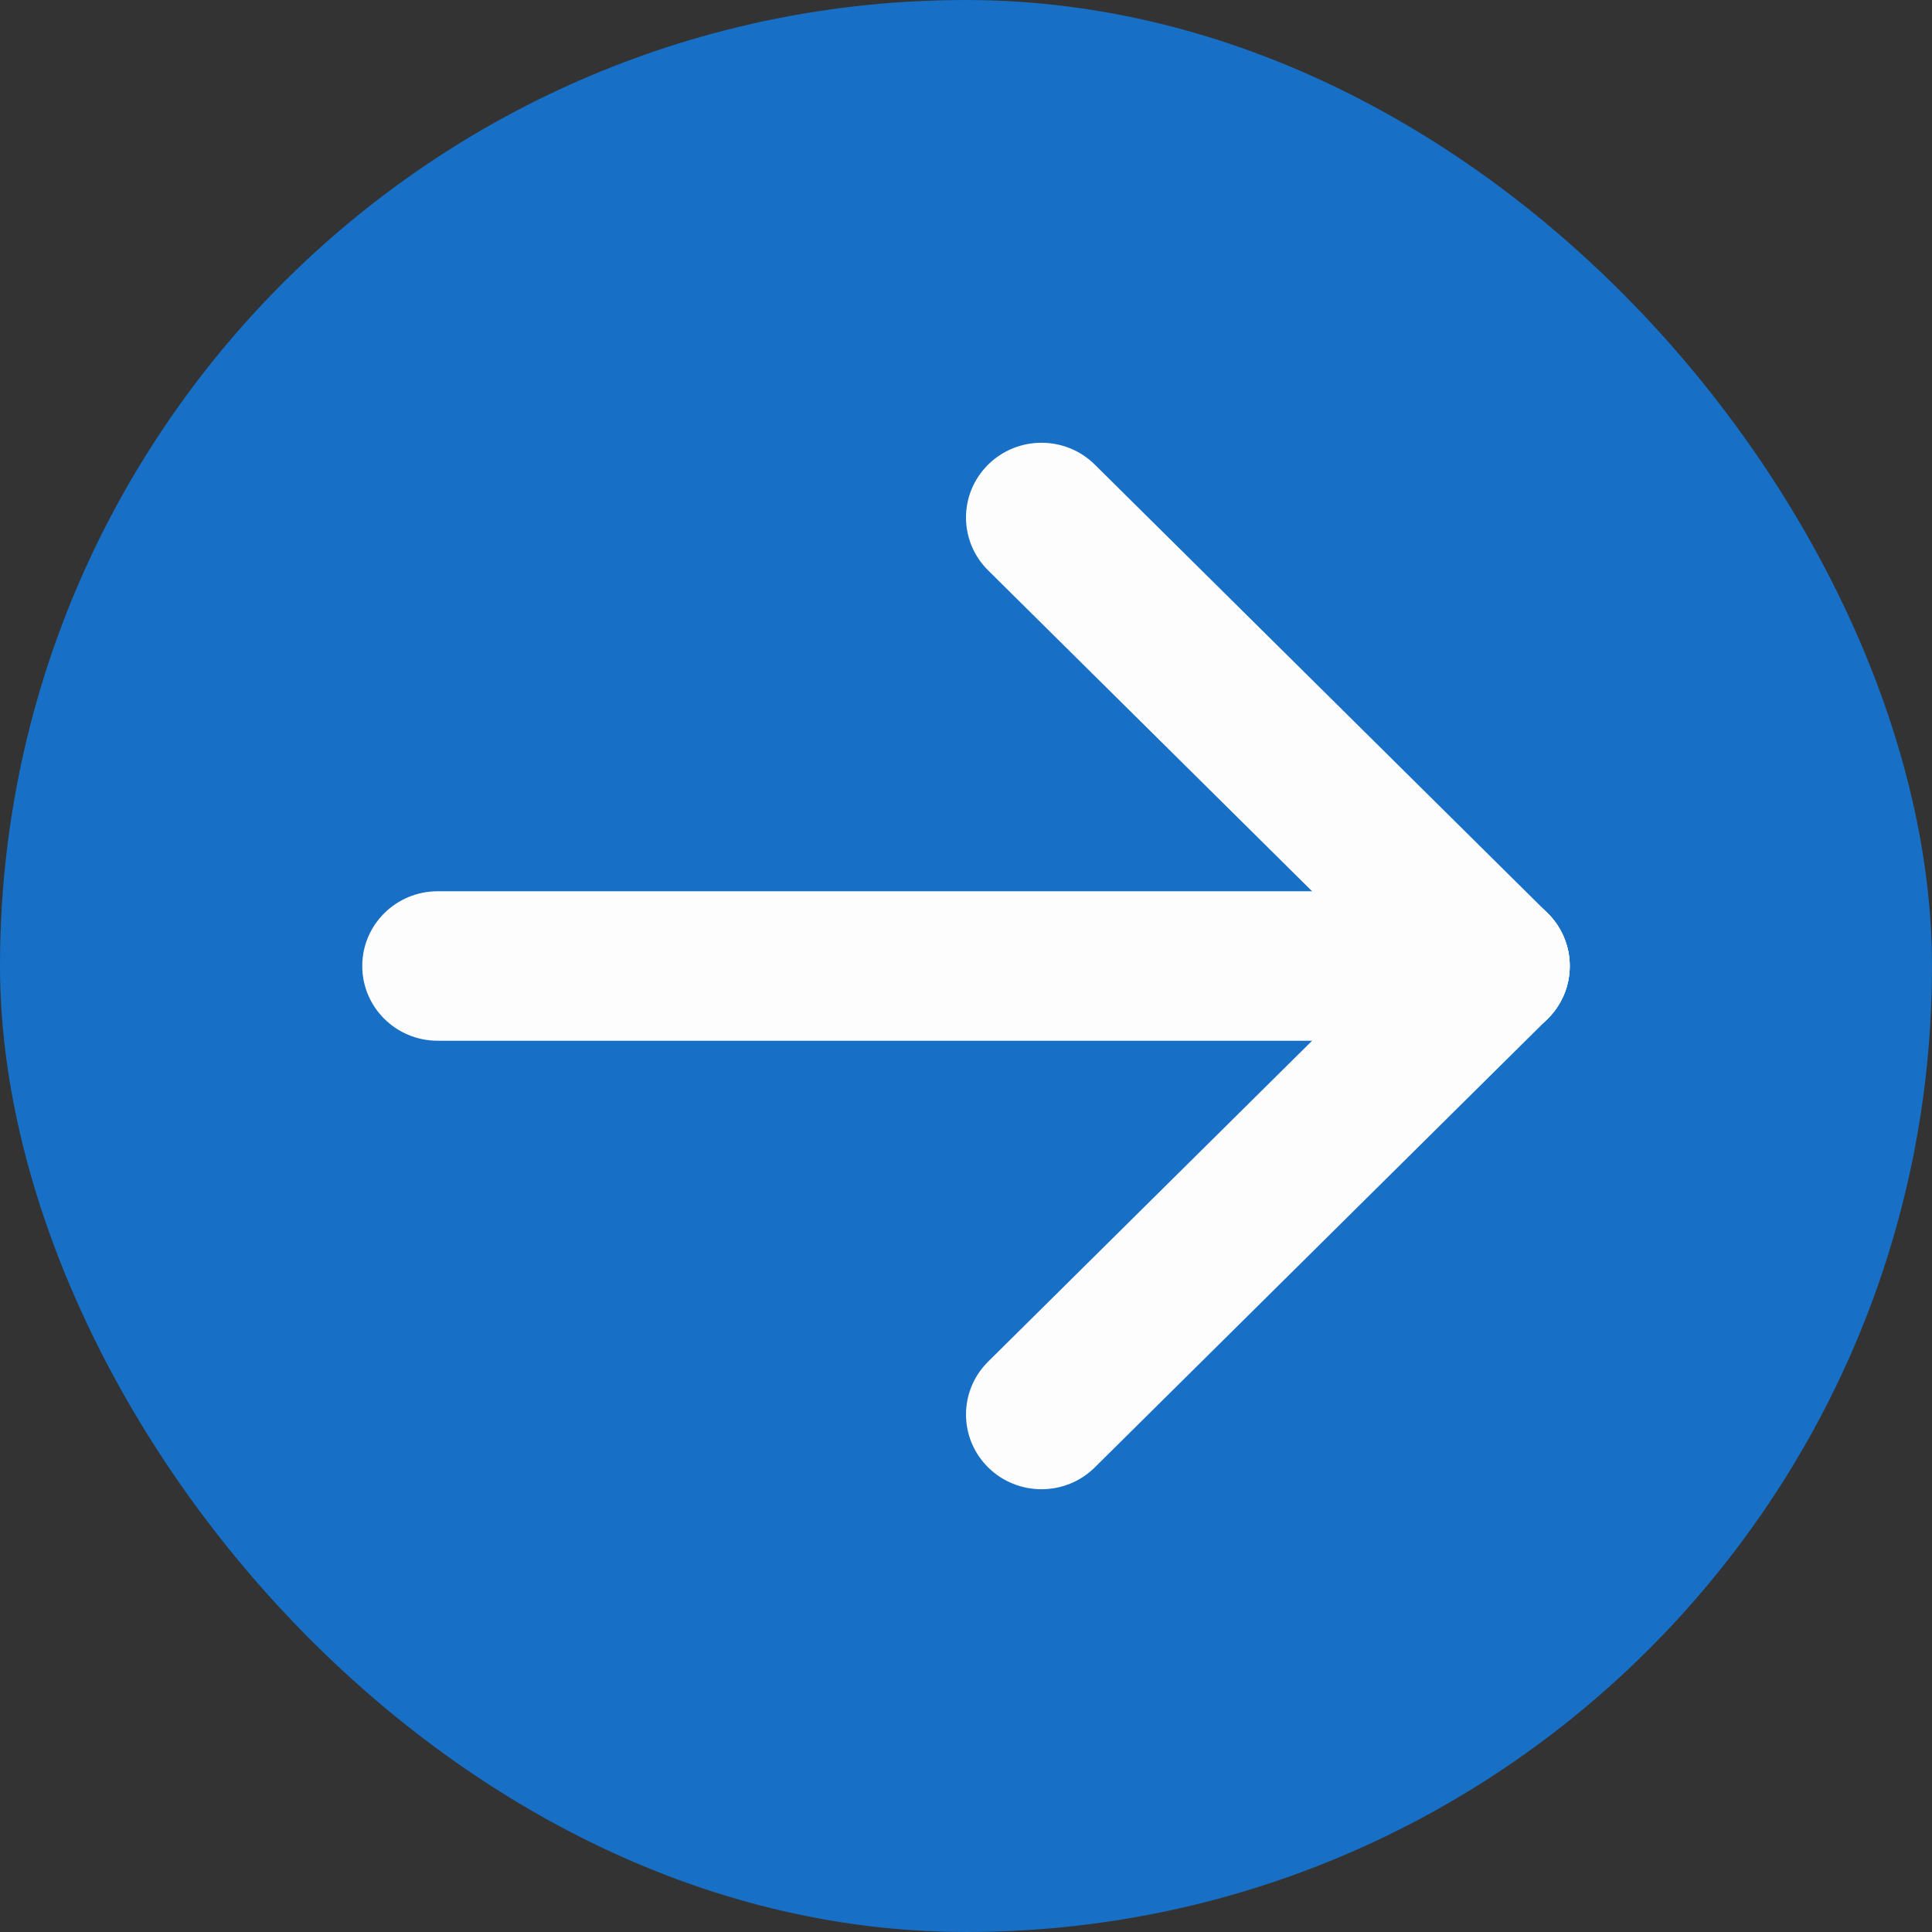 <?xml version="1.0" encoding="UTF-8"?> <svg xmlns="http://www.w3.org/2000/svg" width="48" height="48" viewBox="0 0 48 48" fill="none"><rect x="0" y="0" width="48" height="48" fill="#333333" stroke="none"/><rect width="48" height="48" rx="24" fill="#176FC6"></rect><path fill-rule="evenodd" clip-rule="evenodd" d="M9 24C9 22.974 9.839 22.143 10.875 22.143H37.125C38.16 22.143 39 22.974 39 24C39 25.026 38.16 25.857 37.125 25.857H10.875C9.839 25.857 9 25.026 9 24Z" fill="#FDFDFD"></path><path fill-rule="evenodd" clip-rule="evenodd" d="M38.451 22.687C39.183 23.412 39.183 24.588 38.451 25.313L27.201 36.456C26.469 37.181 25.281 37.181 24.549 36.456C23.817 35.731 23.817 34.555 24.549 33.83L35.799 22.687C36.531 21.962 37.719 21.962 38.451 22.687Z" fill="#FDFDFD"></path><path fill-rule="evenodd" clip-rule="evenodd" d="M24.549 11.544C25.281 10.819 26.469 10.819 27.201 11.544L38.451 22.687C39.183 23.412 39.183 24.588 38.451 25.313C37.719 26.038 36.531 26.038 35.799 25.313L24.549 14.17C23.817 13.445 23.817 12.269 24.549 11.544Z" fill="#FDFDFD"></path></svg> 